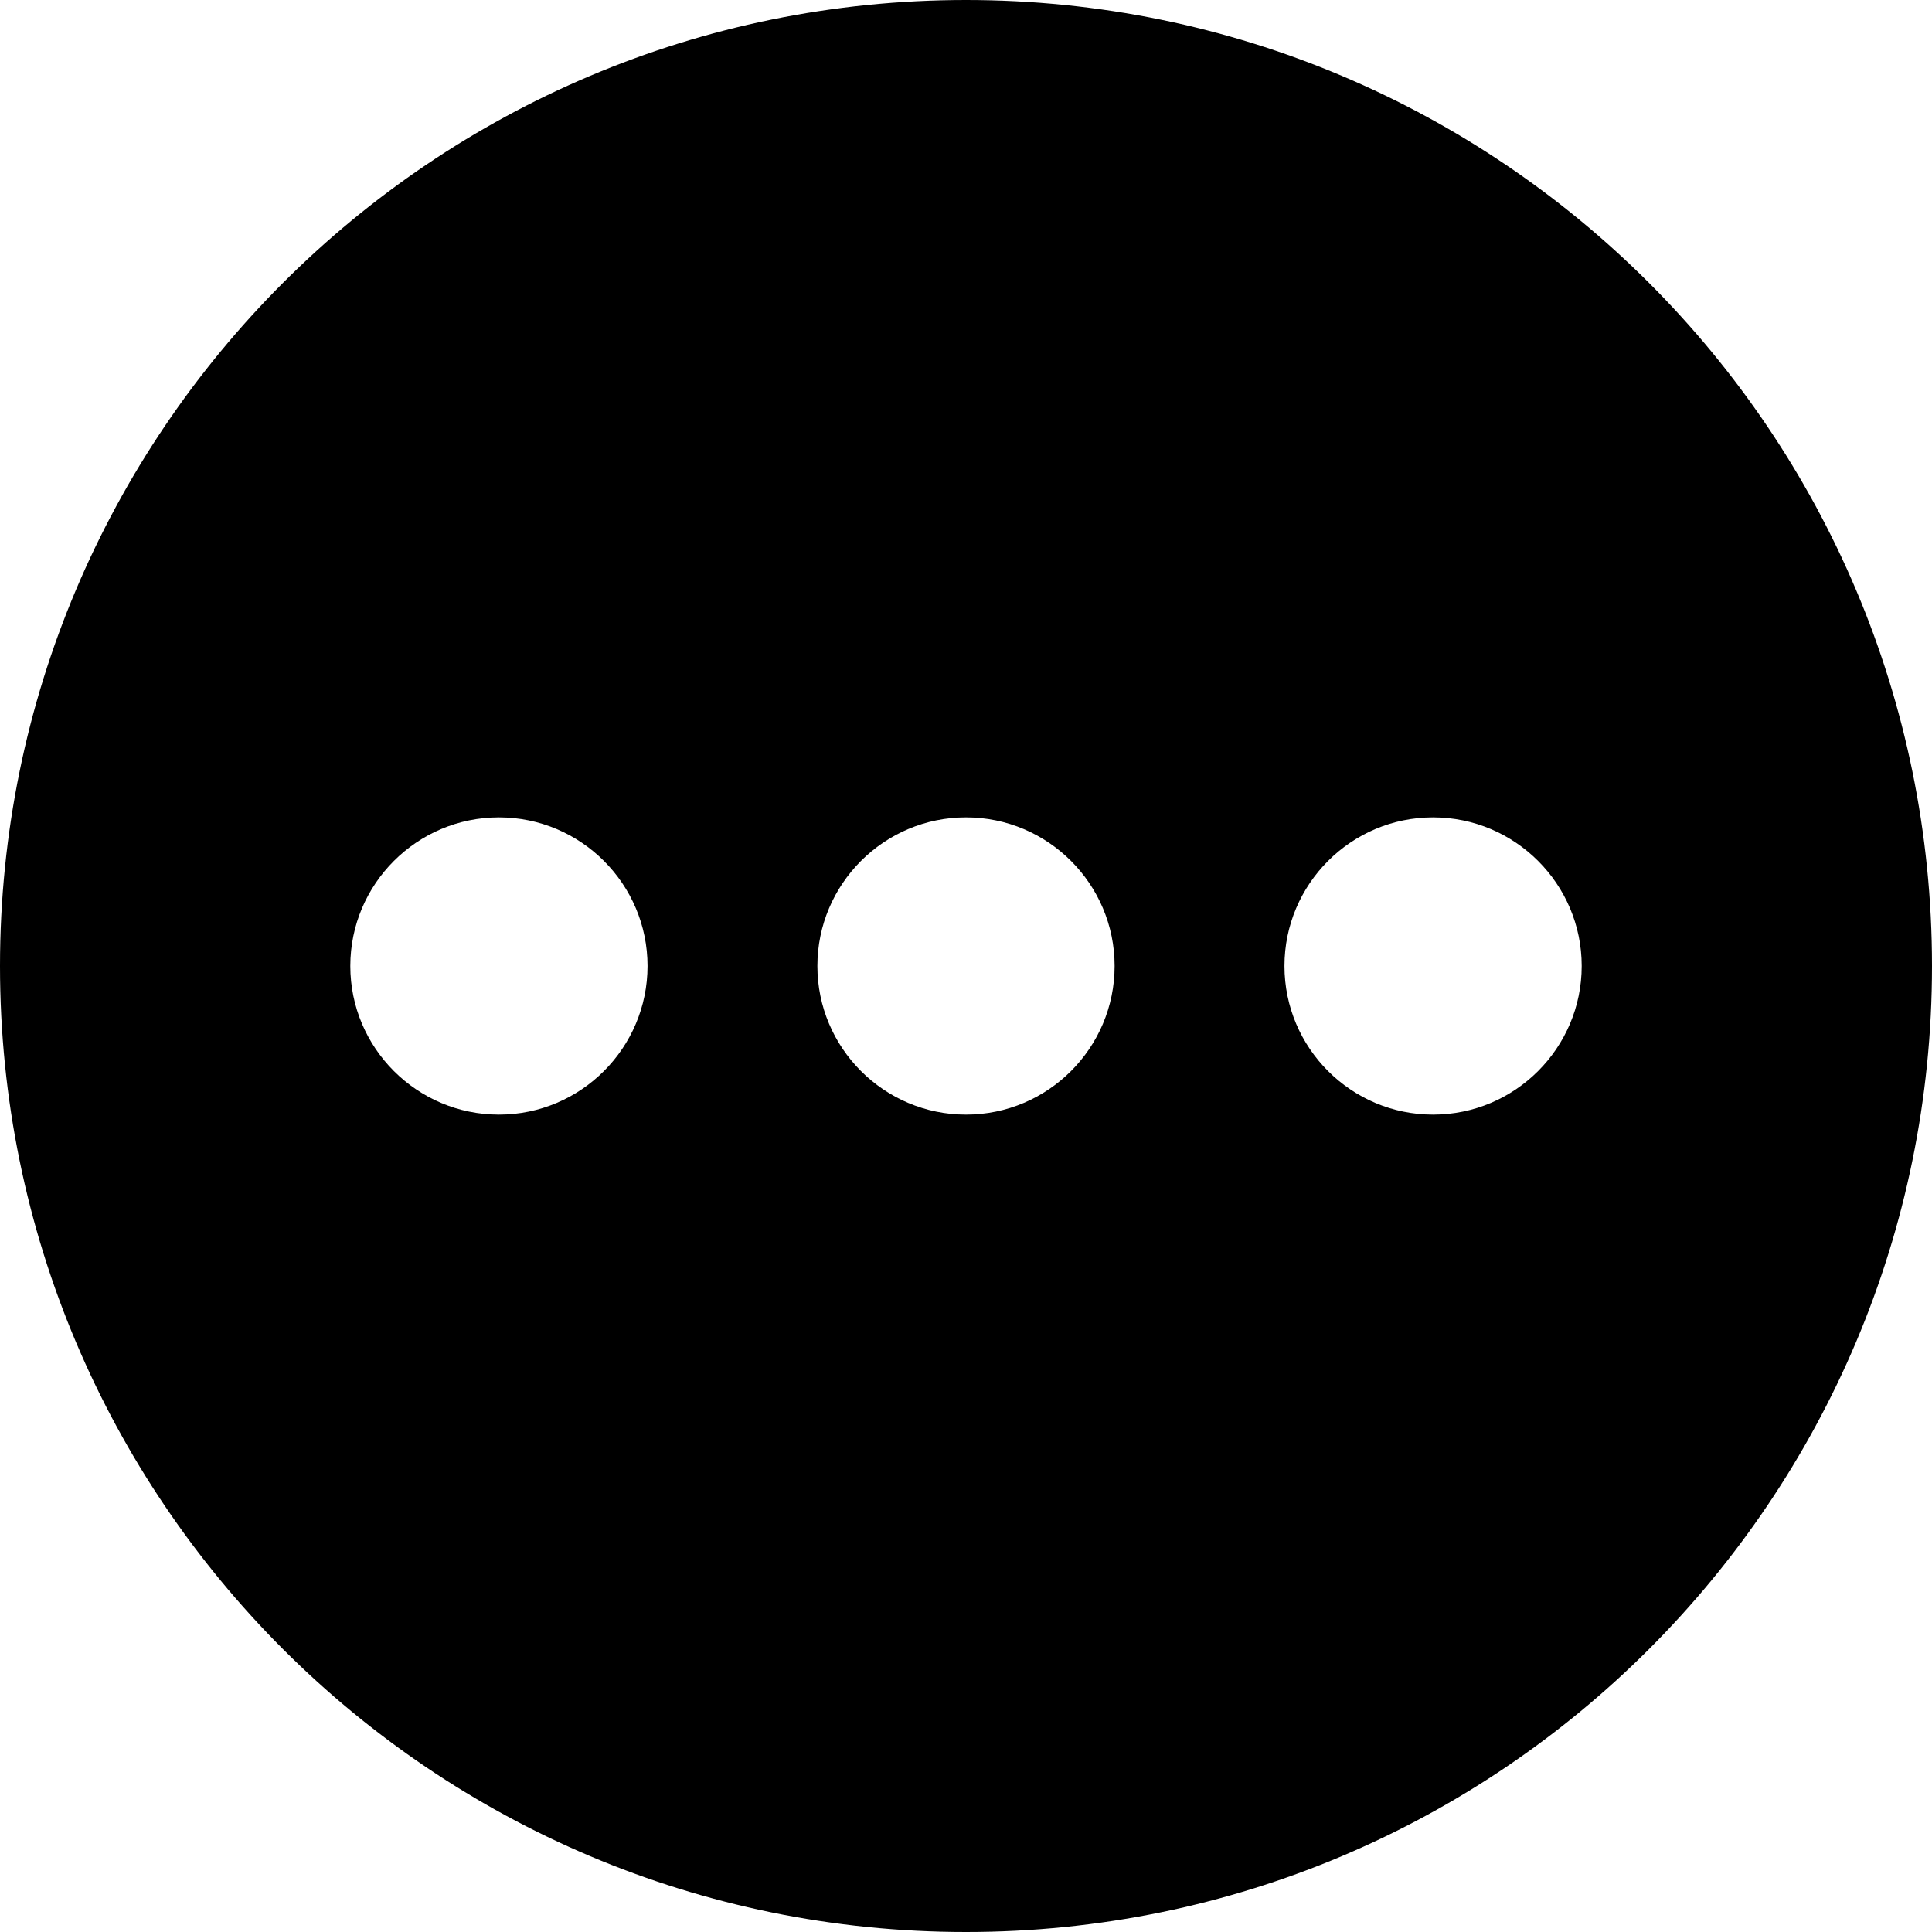 <?xml version="1.0" encoding="iso-8859-1"?>
<!-- Generator: Adobe Illustrator 19.0.0, SVG Export Plug-In . SVG Version: 6.00 Build 0)  -->
<svg version="1.1" id="Layer_1" xmlns="http://www.w3.org/2000/svg" xmlns:xlink="http://www.w3.org/1999/xlink" x="0px" y="0px"
	 viewBox="0 0 455 455" style="enable-background:new 0 0 455 455;" xml:space="preserve">
<path d="M227.5,0C101.855,0,0,101.855,0,227.5S101.855,455,227.5,455S455,353.145,455,227.5S353.145,0,227.5,0z M117.5,262.5
	c-19.299,0-35-15.701-35-35s15.701-35,35-35s35,15.701,35,35S136.799,262.5,117.5,262.5z M227.5,262.5c-19.299,0-35-15.701-35-35
	s15.701-35,35-35c19.299,0,35,15.701,35,35S246.799,262.5,227.5,262.5z M337.5,262.5c-19.299,0-35-15.701-35-35s15.701-35,35-35
	s35,15.701,35,35S356.799,262.5,337.5,262.5z"/>
<g>
</g>
<g>
</g>
<g>
</g>
<g>
</g>
<g>
</g>
<g>
</g>
<g>
</g>
<g>
</g>
<g>
</g>
<g>
</g>
<g>
</g>
<g>
</g>
<g>
</g>
<g>
</g>
<g>
</g>
</svg>
